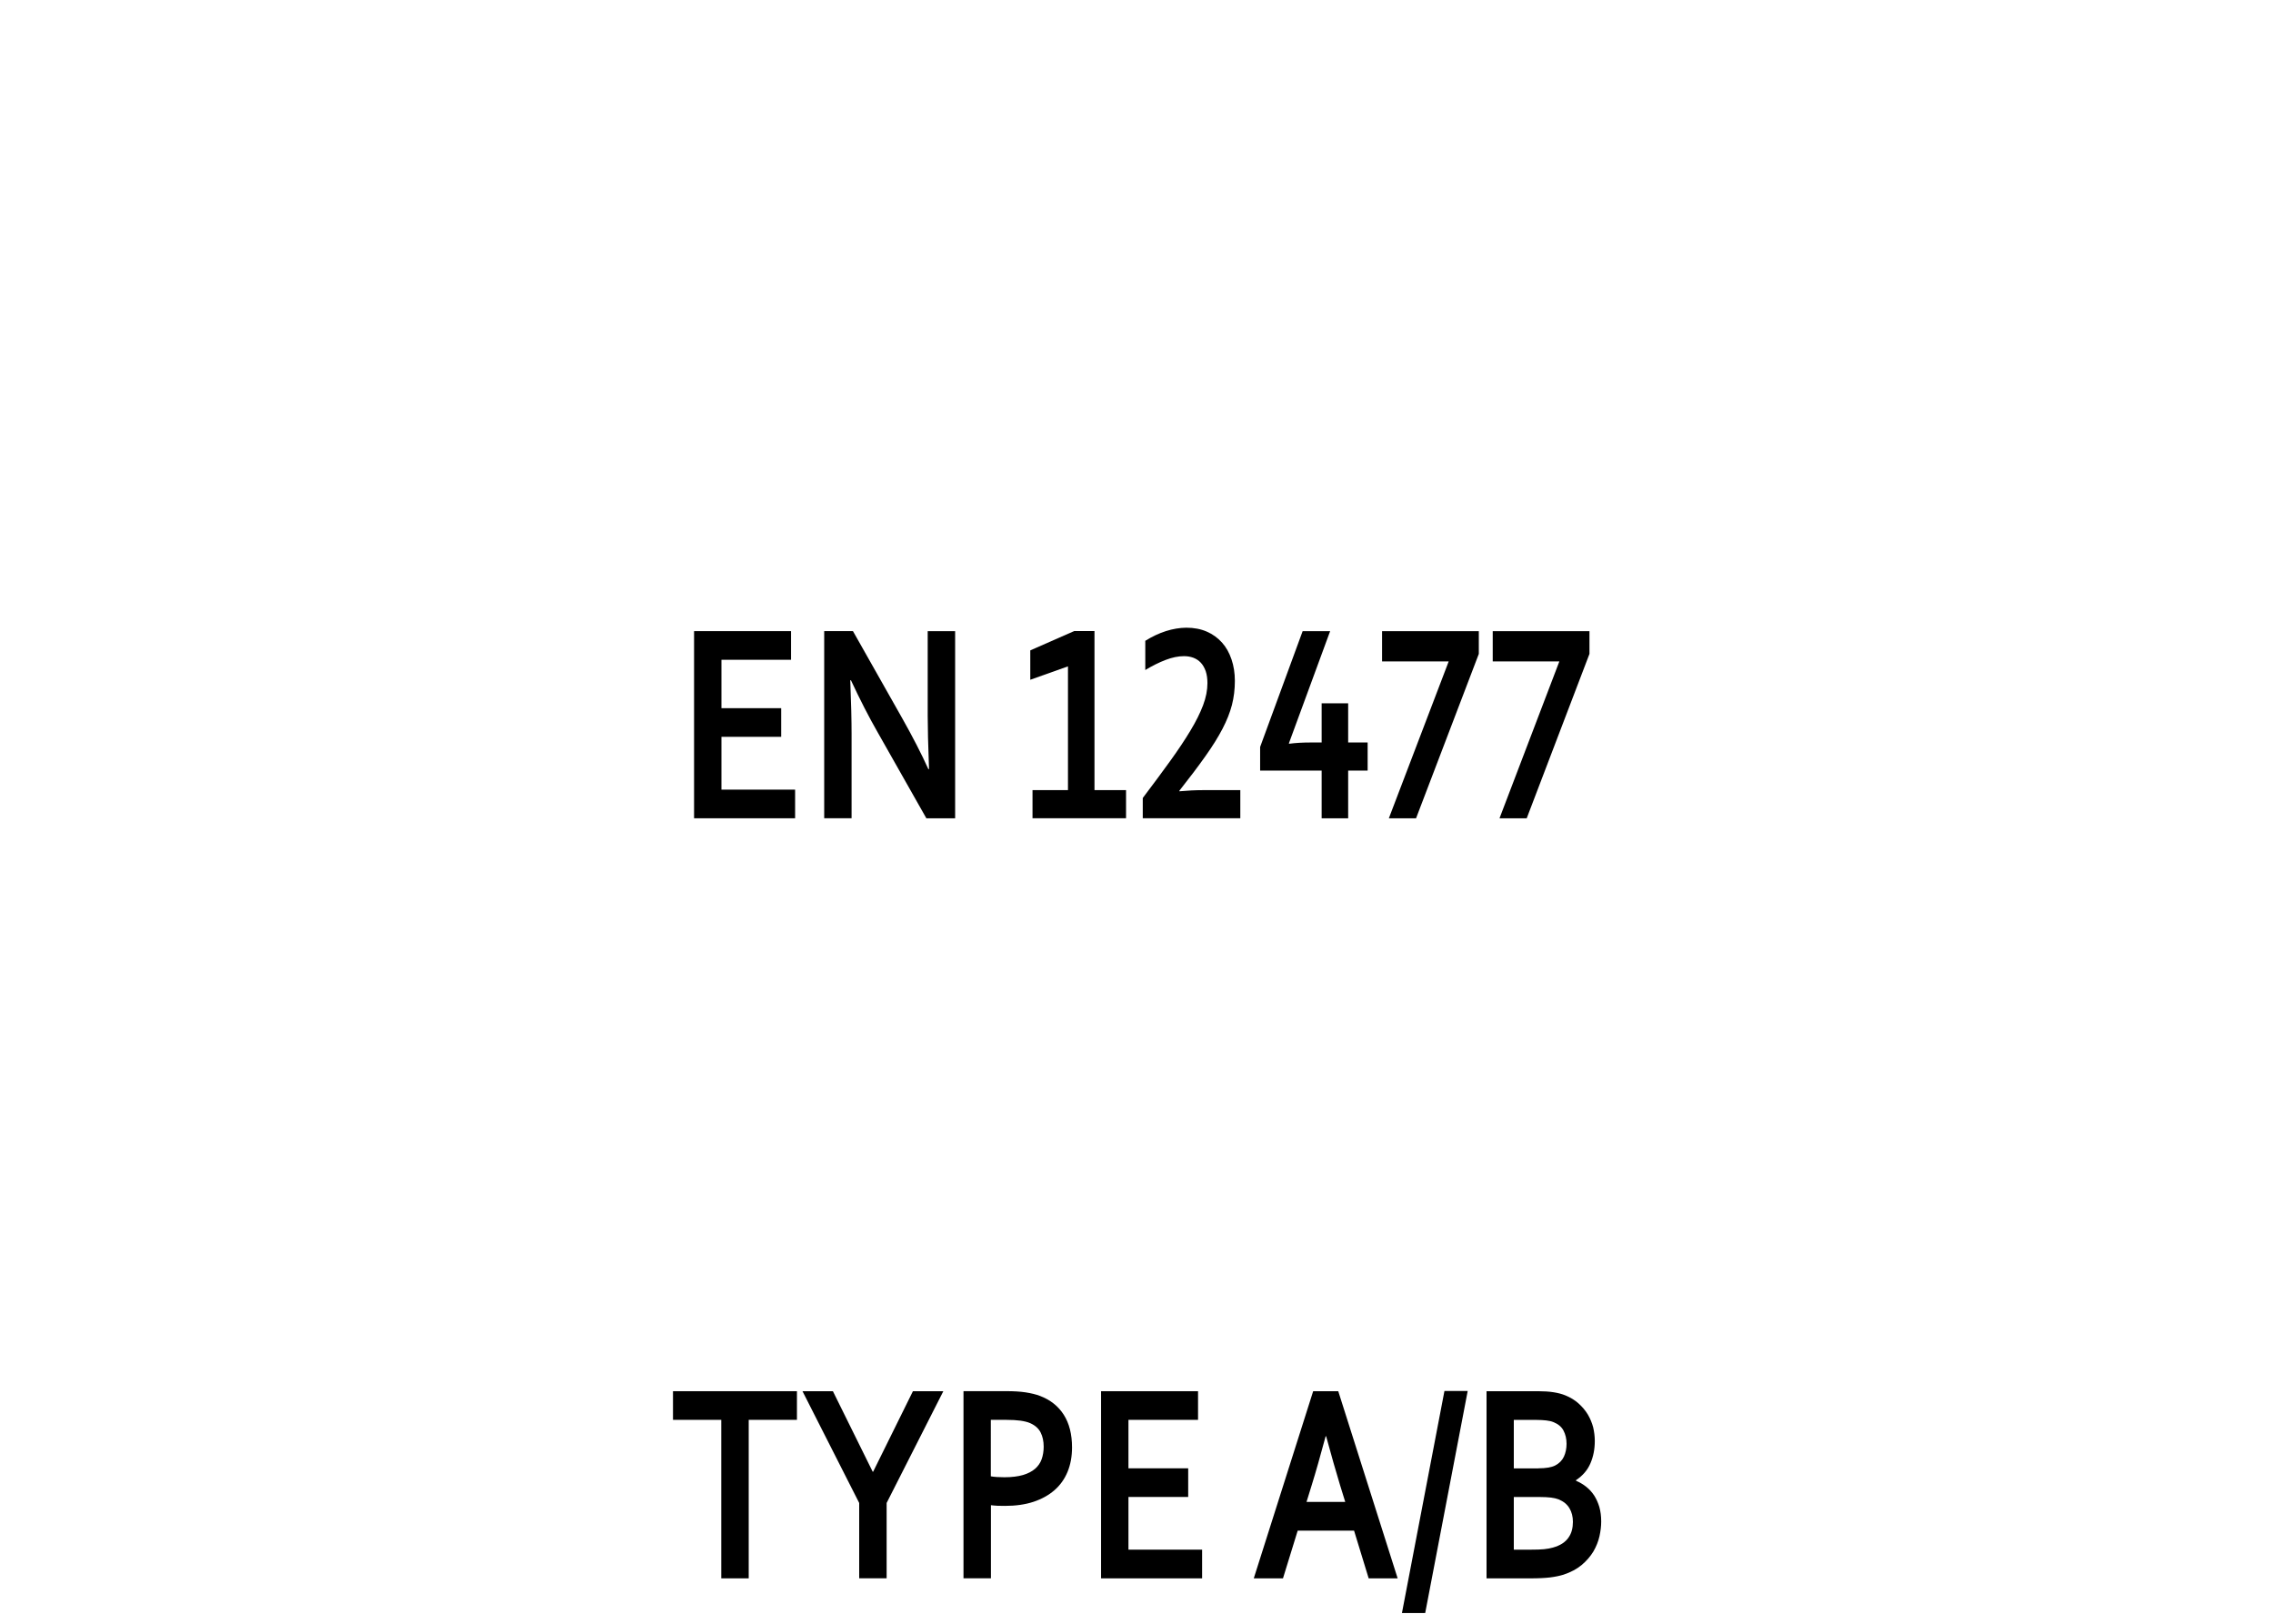 <?xml version="1.0" encoding="iso-8859-1"?>
<!-- Generator: Adobe Illustrator 16.0.0, SVG Export Plug-In . SVG Version: 6.00 Build 0)  -->
<svg version="1.2" baseProfile="tiny" id="Warstwa_1"
	 xmlns="http://www.w3.org/2000/svg" xmlns:xlink="http://www.w3.org/1999/xlink" x="0px" y="0px" width="39.685px"
	 height="28.347px" viewBox="0 0 39.685 28.347" xml:space="preserve">
<g>
	<path d="M13.072,27.554h-0.479v-2.767H11.75v-0.5h2.164v0.5h-0.842V27.554z"/>
	<path d="M15.244,25.693l0.695-1.406h0.531l-0.99,1.951v1.315h-0.479v-1.315l-0.99-1.951h0.531l0.695,1.406H15.244z"/>
	<path d="M17.545,26.289c-0.043,0-0.085-0.001-0.127-0.002c-0.042-0.002-0.081-0.006-0.117-0.01v1.276h-0.479v-3.267h0.754
		c0.126,0,0.237,0.007,0.331,0.021c0.094,0.015,0.179,0.034,0.253,0.063c0.178,0.068,0.316,0.177,0.412,0.327
		s0.145,0.34,0.145,0.571c0,0.157-0.026,0.3-0.078,0.426s-0.128,0.233-0.229,0.321s-0.223,0.155-0.367,0.203
		C17.898,26.266,17.732,26.289,17.545,26.289z M17.301,25.773c0.027,0.006,0.062,0.009,0.104,0.012
		c0.042,0.002,0.086,0.004,0.132,0.004c0.129,0,0.237-0.014,0.324-0.039c0.087-0.026,0.158-0.063,0.211-0.109
		c0.053-0.046,0.092-0.103,0.115-0.168c0.023-0.066,0.035-0.139,0.035-0.217c0-0.096-0.018-0.179-0.053-0.248
		c-0.035-0.07-0.096-0.125-0.184-0.164c-0.045-0.02-0.102-0.033-0.169-0.043c-0.067-0.009-0.149-0.014-0.247-0.014h-0.27V25.773z"/>
	<path d="M19.703,27.053h1.285v0.501h-1.764v-3.267h1.693v0.5h-1.215v0.846h1.043v0.5h-1.043V27.053z"/>
	<path d="M23.641,26.721h-0.984L22.4,27.554h-0.51l1.037-3.267h0.438l1.037,3.267h-0.506L23.641,26.721z M23.145,25.073
		c-0.092,0.342-0.173,0.628-0.244,0.856l-0.09,0.291h0.676l-0.09-0.291c-0.07-0.23-0.152-0.517-0.244-0.856H23.145z"/>
	<path d="M24.477,28.159l0.742-3.876h0.406l-0.742,3.876H24.477z"/>
	<path d="M27.844,25.156c0,0.142-0.025,0.271-0.076,0.39s-0.135,0.216-0.252,0.294v0.01c0.064,0.027,0.125,0.063,0.179,0.106
		c0.054,0.043,0.101,0.095,0.139,0.153c0.038,0.06,0.068,0.127,0.09,0.201c0.021,0.075,0.032,0.159,0.032,0.252
		c0,0.08-0.01,0.165-0.03,0.256c-0.021,0.092-0.056,0.18-0.106,0.266c-0.051,0.085-0.119,0.164-0.203,0.235s-0.191,0.128-0.32,0.171
		c-0.033,0.01-0.068,0.019-0.106,0.027c-0.038,0.008-0.081,0.015-0.128,0.021c-0.047,0.005-0.1,0.01-0.156,0.012
		c-0.057,0.003-0.121,0.004-0.193,0.004h-0.76v-3.267h0.908c0.193,0,0.35,0.024,0.469,0.073c0.088,0.036,0.166,0.083,0.23,0.141
		s0.119,0.122,0.161,0.192c0.042,0.071,0.073,0.146,0.094,0.225C27.834,24.997,27.844,25.076,27.844,25.156z M26.861,25.633
		c0.131,0,0.227-0.017,0.291-0.049c0.072-0.038,0.123-0.09,0.153-0.155c0.03-0.066,0.046-0.141,0.046-0.224
		c0-0.086-0.018-0.163-0.053-0.23c-0.035-0.068-0.096-0.117-0.18-0.15c-0.035-0.014-0.076-0.022-0.123-0.028
		c-0.047-0.005-0.105-0.009-0.174-0.009H26.43v0.846H26.861z M26.43,26.133v0.92h0.313c0.084,0,0.154-0.002,0.215-0.008
		s0.111-0.016,0.154-0.028c0.066-0.019,0.121-0.042,0.166-0.072s0.08-0.063,0.107-0.103c0.027-0.038,0.047-0.08,0.059-0.127
		c0.012-0.046,0.018-0.096,0.018-0.147c0-0.091-0.02-0.171-0.061-0.239s-0.104-0.119-0.189-0.154
		c-0.037-0.014-0.082-0.025-0.133-0.031s-0.115-0.01-0.195-0.01H26.43z"/>
</g>
<g>
</g>
<g>
	<rect x="6.467" y="10.75" fill="none" width="26.75" height="10.25"/>
	<path d="M12.597,13.785h1.285v0.5h-1.764v-3.267h1.693v0.5h-1.215v0.845h1.043v0.5h-1.043V13.785z"/>
	<path d="M15.751,12.537c0.188,0.333,0.34,0.63,0.457,0.889h0.012c-0.016-0.425-0.023-0.734-0.023-0.928v-1.479h0.479v3.267h-0.502
		l-0.852-1.504c-0.149-0.26-0.305-0.563-0.465-0.906h-0.012c0.016,0.4,0.023,0.71,0.023,0.93v1.479H14.39v-3.267h0.502
		L15.751,12.537z"/>
	<path d="M18.646,13.794v-2.161l-0.658,0.234v-0.513l0.766-0.337h0.355v2.776h0.551v0.491h-1.633v-0.491H18.646z"/>
	<path d="M20.712,10.958c0.134,0,0.253,0.023,0.357,0.068s0.192,0.109,0.265,0.19s0.128,0.179,0.167,0.294
		c0.039,0.114,0.059,0.24,0.059,0.377c0,0.146-0.017,0.286-0.051,0.419c-0.034,0.132-0.089,0.271-0.165,0.417
		c-0.076,0.146-0.176,0.306-0.299,0.479c-0.123,0.174-0.274,0.374-0.454,0.602v0.01c0.145-0.013,0.278-0.02,0.4-0.02h0.664v0.491
		h-1.703v-0.354c0.179-0.236,0.338-0.451,0.478-0.645s0.258-0.371,0.354-0.531c0.097-0.161,0.17-0.308,0.221-0.443
		s0.076-0.264,0.076-0.386c0-0.08-0.01-0.149-0.03-0.209c-0.021-0.059-0.049-0.108-0.085-0.147s-0.08-0.068-0.13-0.087
		c-0.05-0.019-0.105-0.028-0.165-0.028c-0.099,0-0.206,0.022-0.321,0.066s-0.233,0.103-0.354,0.176v-0.51
		C20.237,11.037,20.477,10.961,20.712,10.958z"/>
	<path d="M22.503,12.977l0.004,0.007c0.113-0.015,0.237-0.022,0.373-0.022h0.195v-0.684h0.463v0.684h0.34v0.491h-0.34v0.833h-0.463
		v-0.833h-1.074V13.04l0.742-2.021h0.48L22.503,12.977z"/>
	<path d="M24.13,11.546v-0.527h1.689v0.396l-1.096,2.871h-0.475l1.045-2.739H24.13z"/>
	<path d="M26.062,11.546v-0.527h1.689v0.396l-1.096,2.871h-0.475l1.045-2.739H26.062z"/>
</g>
<g>
</g>
<g>
</g>
<g>
</g>
<g>
</g>
<g>
</g>
<g>
</g>
</svg>
